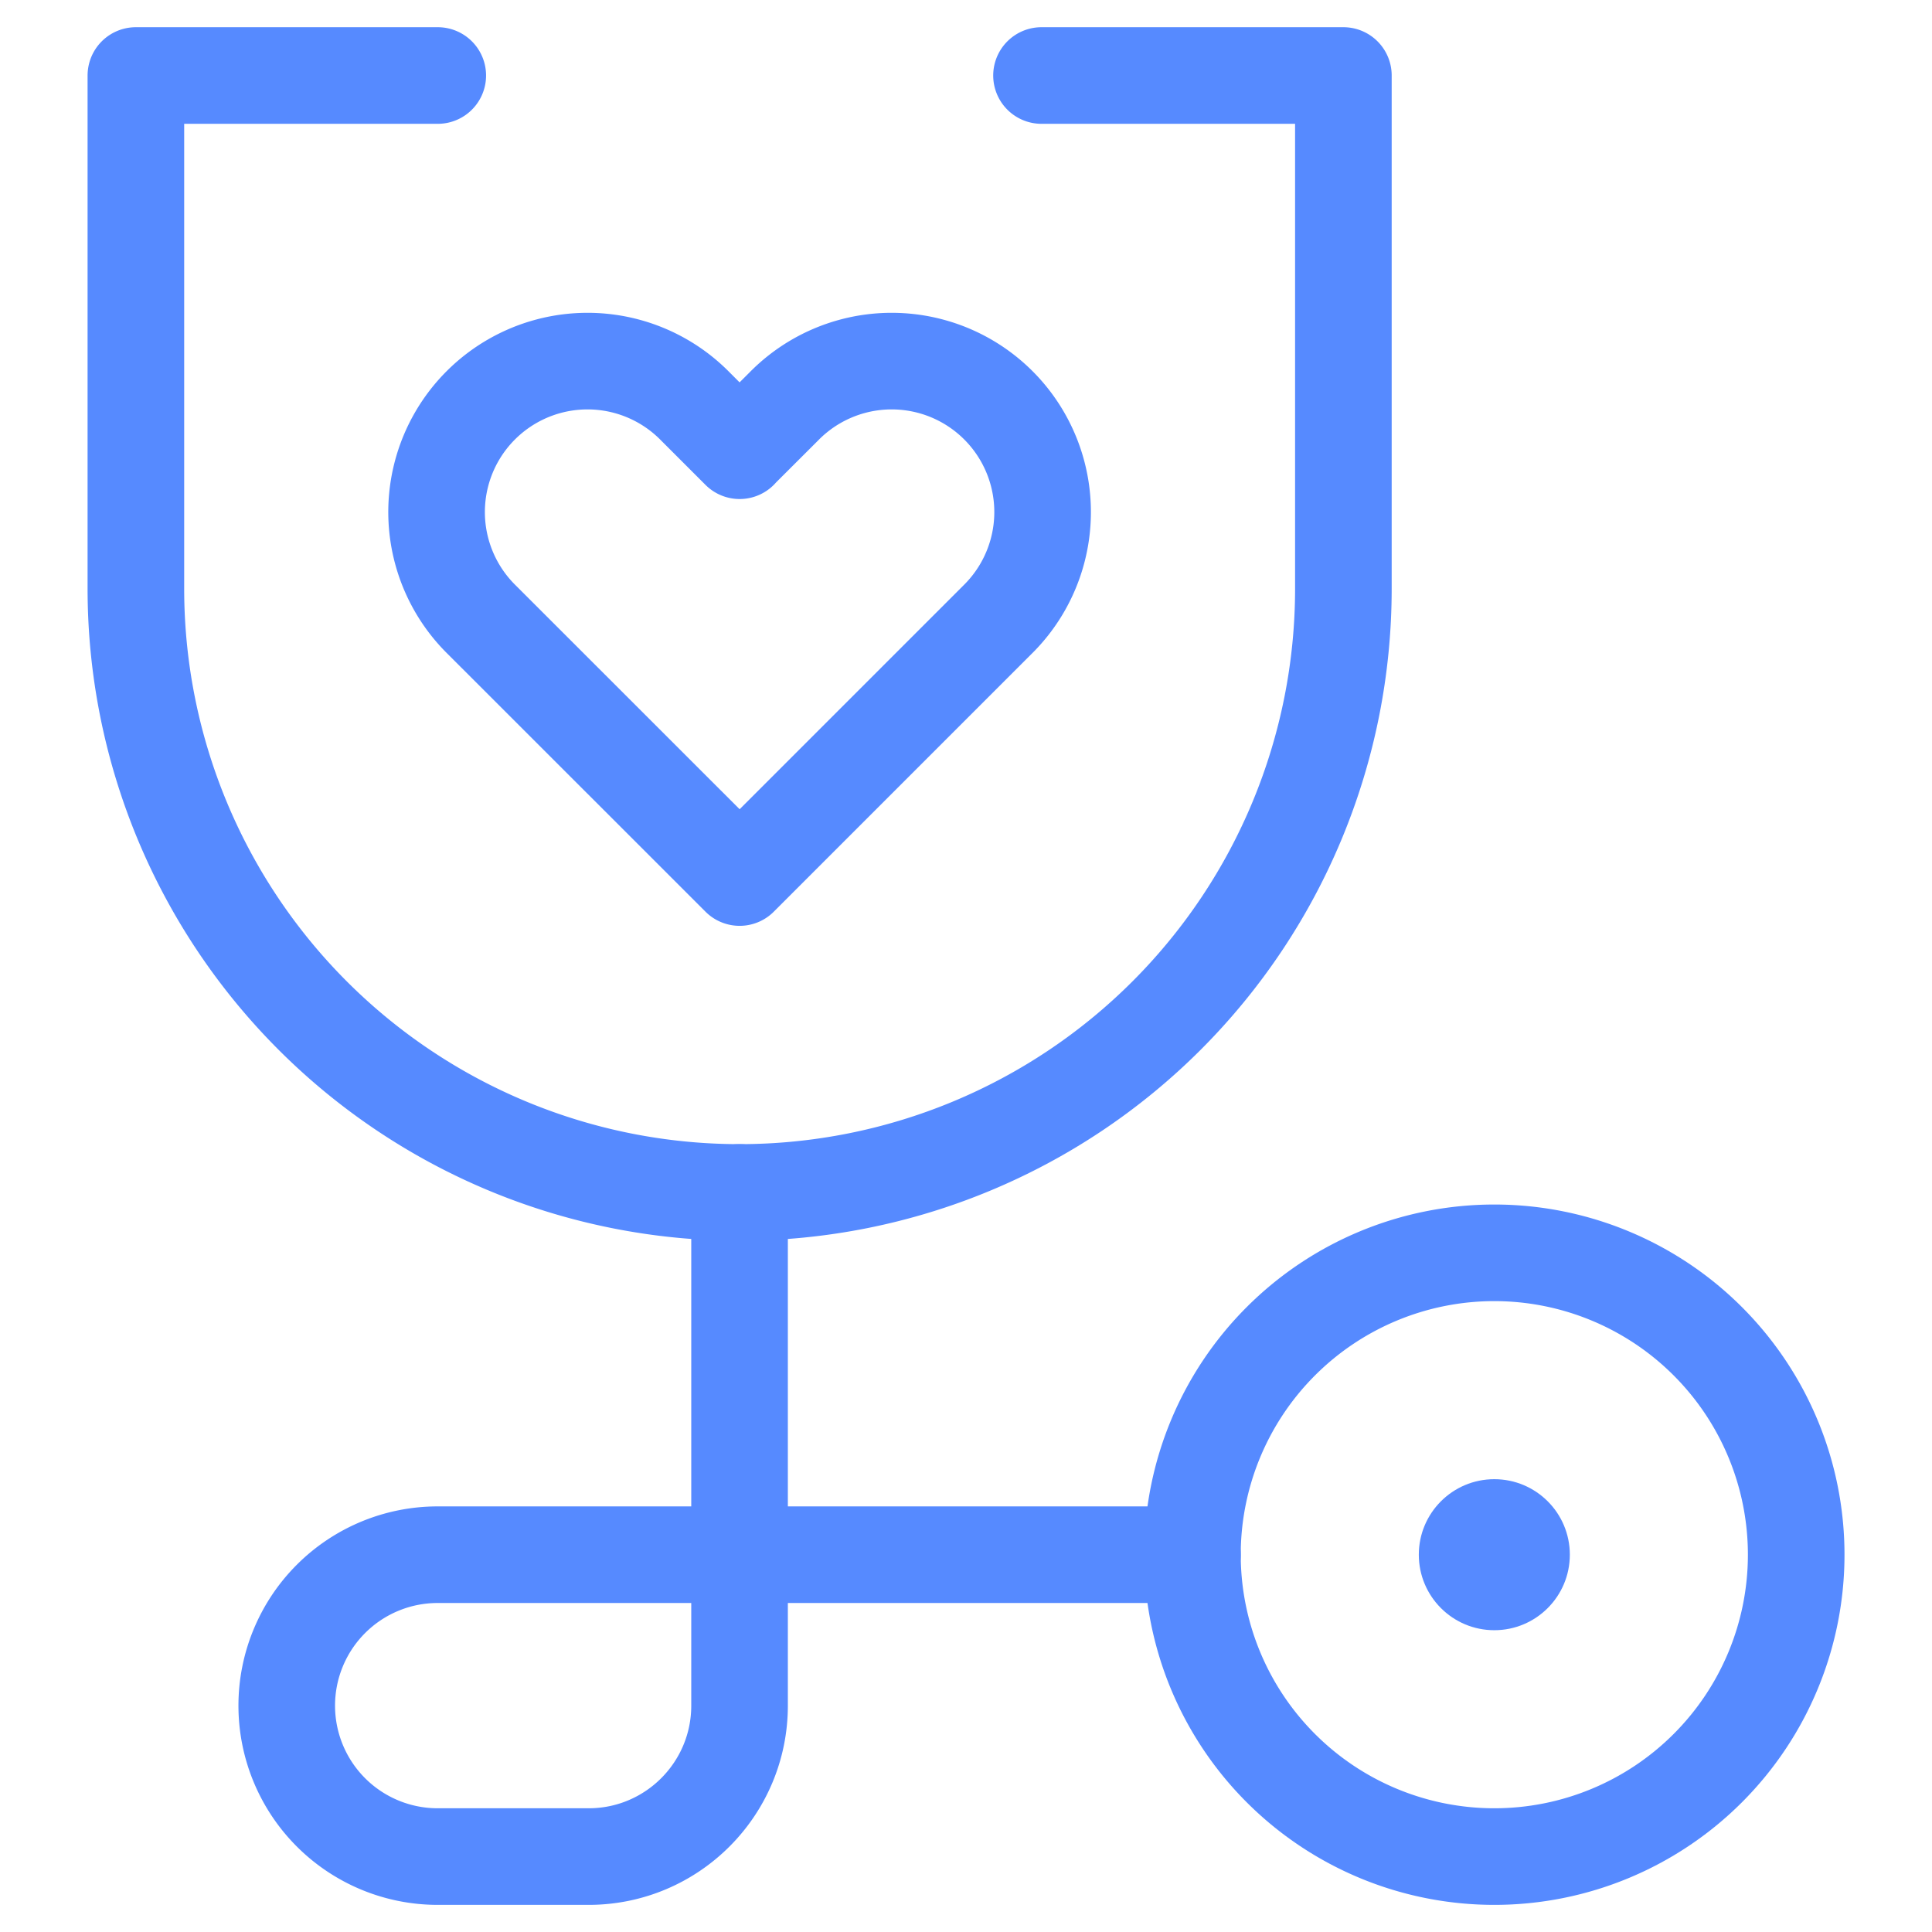 <svg xmlns="http://www.w3.org/2000/svg" width="24" height="24" fill="none"><g clip-path="url(#a)"><path stroke="#568AFF" stroke-linecap="round" stroke-linejoin="round" stroke-miterlimit="10" stroke-width="1.2" d="m9.187 5.598.55-.549a1.875 1.875 0 1 1 2.651 2.652l-3.2 3.2-3.201-3.2a1.875 1.875 0 1 1 2.651-2.652l.55.55Z"/><path stroke="#568AFF" stroke-linecap="round" stroke-linejoin="round" stroke-miterlimit="10" stroke-width="1.2" d="M5.438.938h-3.75v6.375a7.5 7.5 0 0 0 15 0V.938h-3.75M18.563 23.063a3.75 3.75 0 1 0 0-7.5 3.75 3.75 0 0 0 0 7.5Z"/><path stroke="#568AFF" stroke-linecap="round" stroke-linejoin="round" stroke-miterlimit="10" stroke-width="1.2" d="M14.813 19.313H5.437a1.875 1.875 0 0 0 0 3.75h1.875c1.036 0 1.875-.84 1.875-1.875v-6.375"/><circle cx="18.563" cy="19.313" r=".938" fill="#568AFF"/></g><defs><clipPath id="a"><path fill="#fff" d="M0 0h24v24H0z"/></clipPath></defs></svg>
